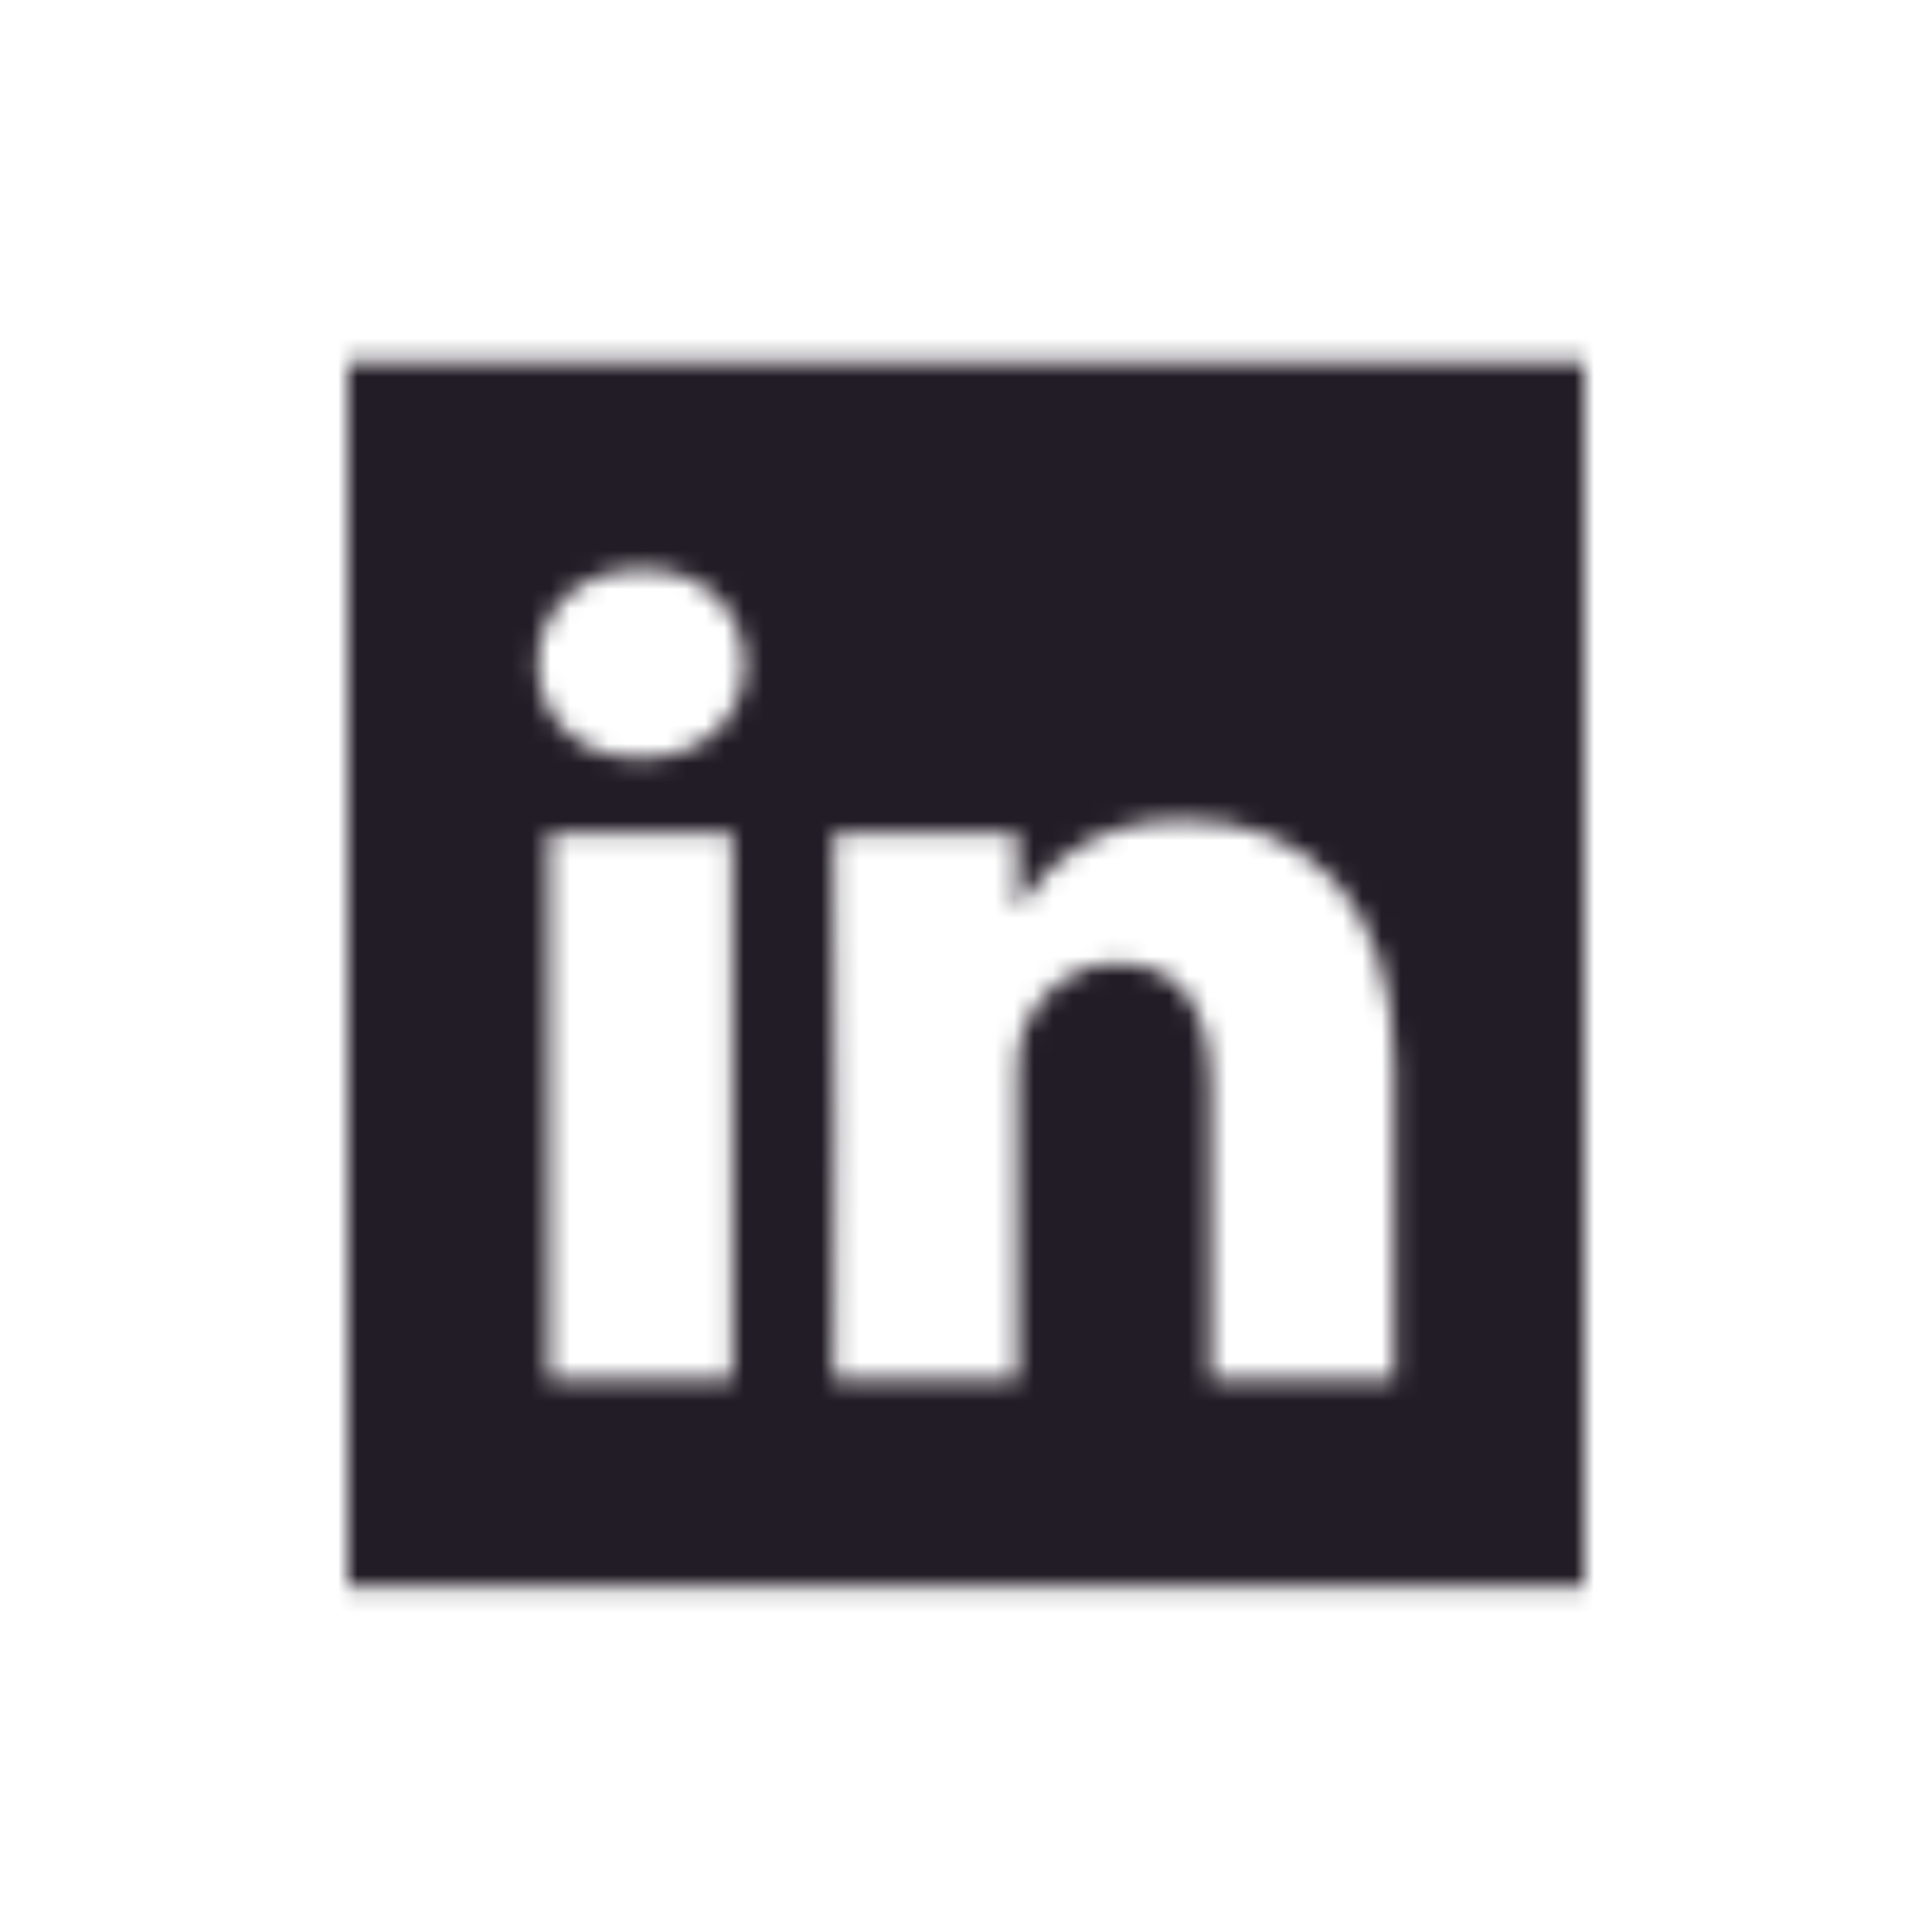 <svg width="100" height="100" viewBox="0 0 100 100" fill="none" xmlns="http://www.w3.org/2000/svg">
<g clip-path="url(#clip0_219_3383)">
<mask id="mask0_219_3383" style="mask-type:alpha" maskUnits="userSpaceOnUse" x="0" y="0" width="100" height="100">
<g clip-path="url(#clip1_219_3383)">
<path d="M10.166 14.427C20.881 2.454 34.966 0.926 50 0.926C65.034 0.926 79.119 2.454 89.834 14.427C99.198 24.891 100 37.254 100 50.431C100 63.607 99.198 75.971 89.834 86.434C79.119 98.407 65.034 99.936 50 99.936C36.071 99.936 23.019 98.902 12.342 88.685C1.253 78.072 0 64.704 0 50.431C0 37.254 0.802 24.891 10.166 14.427Z" fill="white"/>
</g>
</mask>
<g mask="url(#mask0_219_3383)">
<g clip-path="url(#clip2_219_3383)">
<mask id="mask1_219_3383" style="mask-type:alpha" maskUnits="userSpaceOnUse" x="0" y="0" width="100" height="100">
<path fill-rule="evenodd" clip-rule="evenodd" d="M18 18.748V82.114H82V18.748H18ZM37.906 71.391H28.411V43.107H37.906V71.391ZM33.159 39.246H33.096C29.911 39.246 27.846 37.074 27.846 34.358C27.846 31.582 29.971 29.471 33.221 29.471C36.471 29.471 38.469 31.582 38.531 34.358C38.531 37.074 36.471 39.246 33.159 39.246ZM72.154 71.391H62.656V56.259C62.656 52.458 61.284 49.864 57.846 49.864C55.221 49.864 53.661 51.611 52.974 53.303C52.724 53.907 52.658 54.747 52.658 55.595V71.391H43.159C43.159 71.391 43.286 45.76 43.159 43.107H52.658V47.115C53.921 45.192 56.173 42.443 61.218 42.443C67.469 42.443 72.154 46.484 72.154 55.171V71.391Z" fill="black"/>
</mask>
<g mask="url(#mask1_219_3383)">
<rect width="100" height="99.01" transform="translate(0 0.926)" fill="#221C26"/>
</g>
</g>
</g>
</g>
<defs>
<clipPath id="clip0_219_3383">
<rect width="100" height="100" fill="white"/>
</clipPath>
<clipPath id="clip1_219_3383">
<rect width="100" height="99.01" fill="white" transform="translate(0 0.926)"/>
</clipPath>
<clipPath id="clip2_219_3383">
<rect width="100" height="99.01" fill="white" transform="translate(0 0.926)"/>
</clipPath>
</defs>
</svg>

